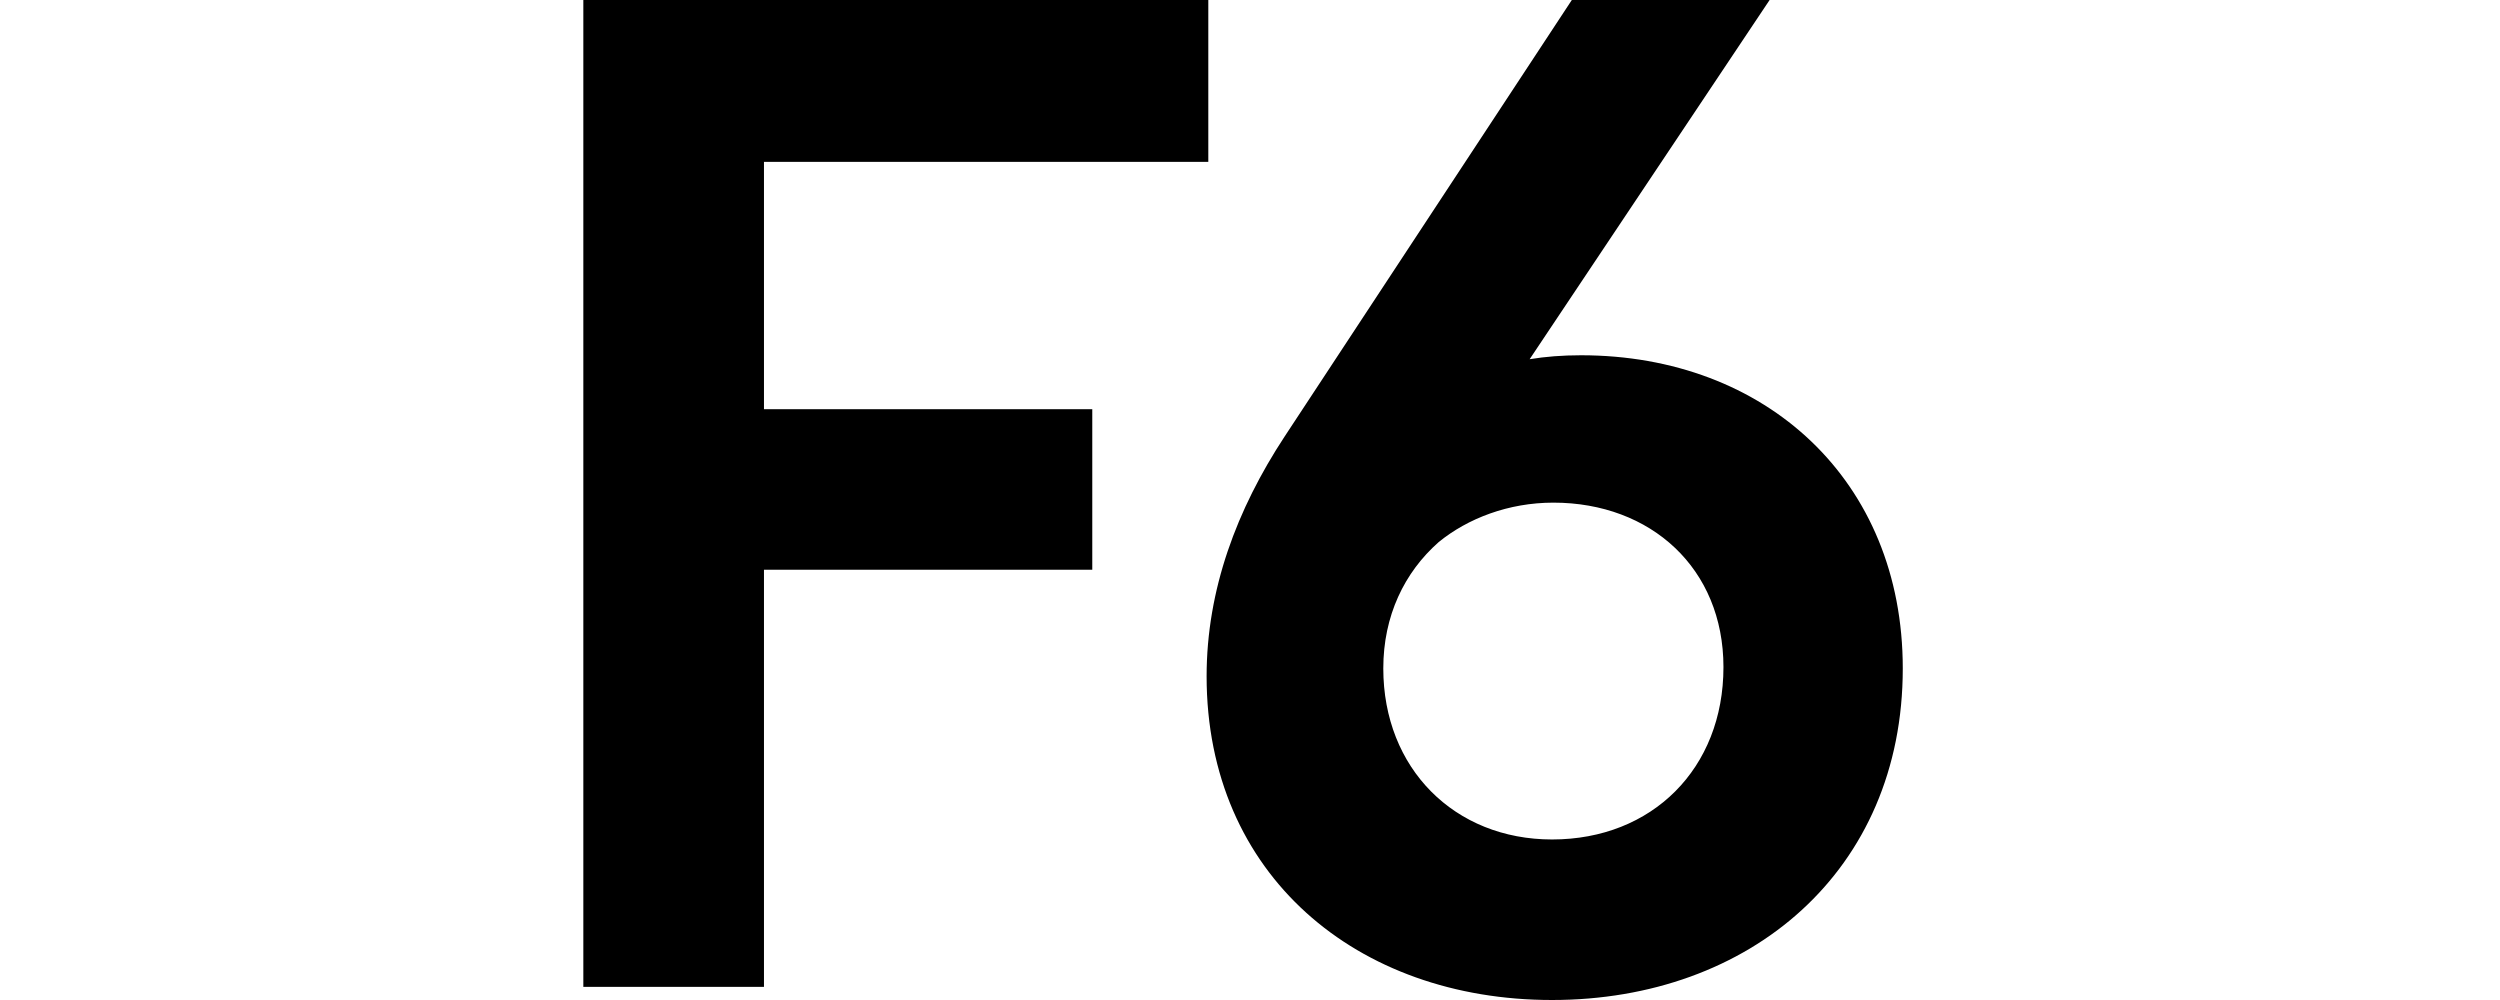 <?xml version="1.0" encoding="UTF-8"?> <svg xmlns="http://www.w3.org/2000/svg" width="180" height="72" viewBox="0 0 180 72" fill="none"><g clip-path="url(#clip0_1754_18)"><path d="M86.998 0V11.653H55.006V29.463H78.644V41.021H55.006V71.053H42V0H86.998Z" fill="black"></path><path d="M111.748 72C97.698 72 86.876 63 86.876 48.695C86.876 42.442 89.059 36.663 92.477 31.453L113.172 0H127.412L110.134 25.863C111.273 25.674 112.508 25.579 113.837 25.579C127.127 25.579 137 34.579 137 48.126C137 62.716 125.988 72 111.748 72ZM99.597 48.126C99.597 55.326 104.723 60.442 111.748 60.442C118.963 60.442 124.089 55.326 124.089 48.032C124.089 40.926 118.868 36.19 111.843 36.19C108.615 36.19 105.672 37.326 103.584 39.032C101.116 41.211 99.597 44.337 99.597 48.126Z" fill="black"></path></g><defs><clipPath id="clip0_1754_18"><rect width="95" height="72" fill="white" transform="translate(42)"></rect></clipPath></defs></svg> 